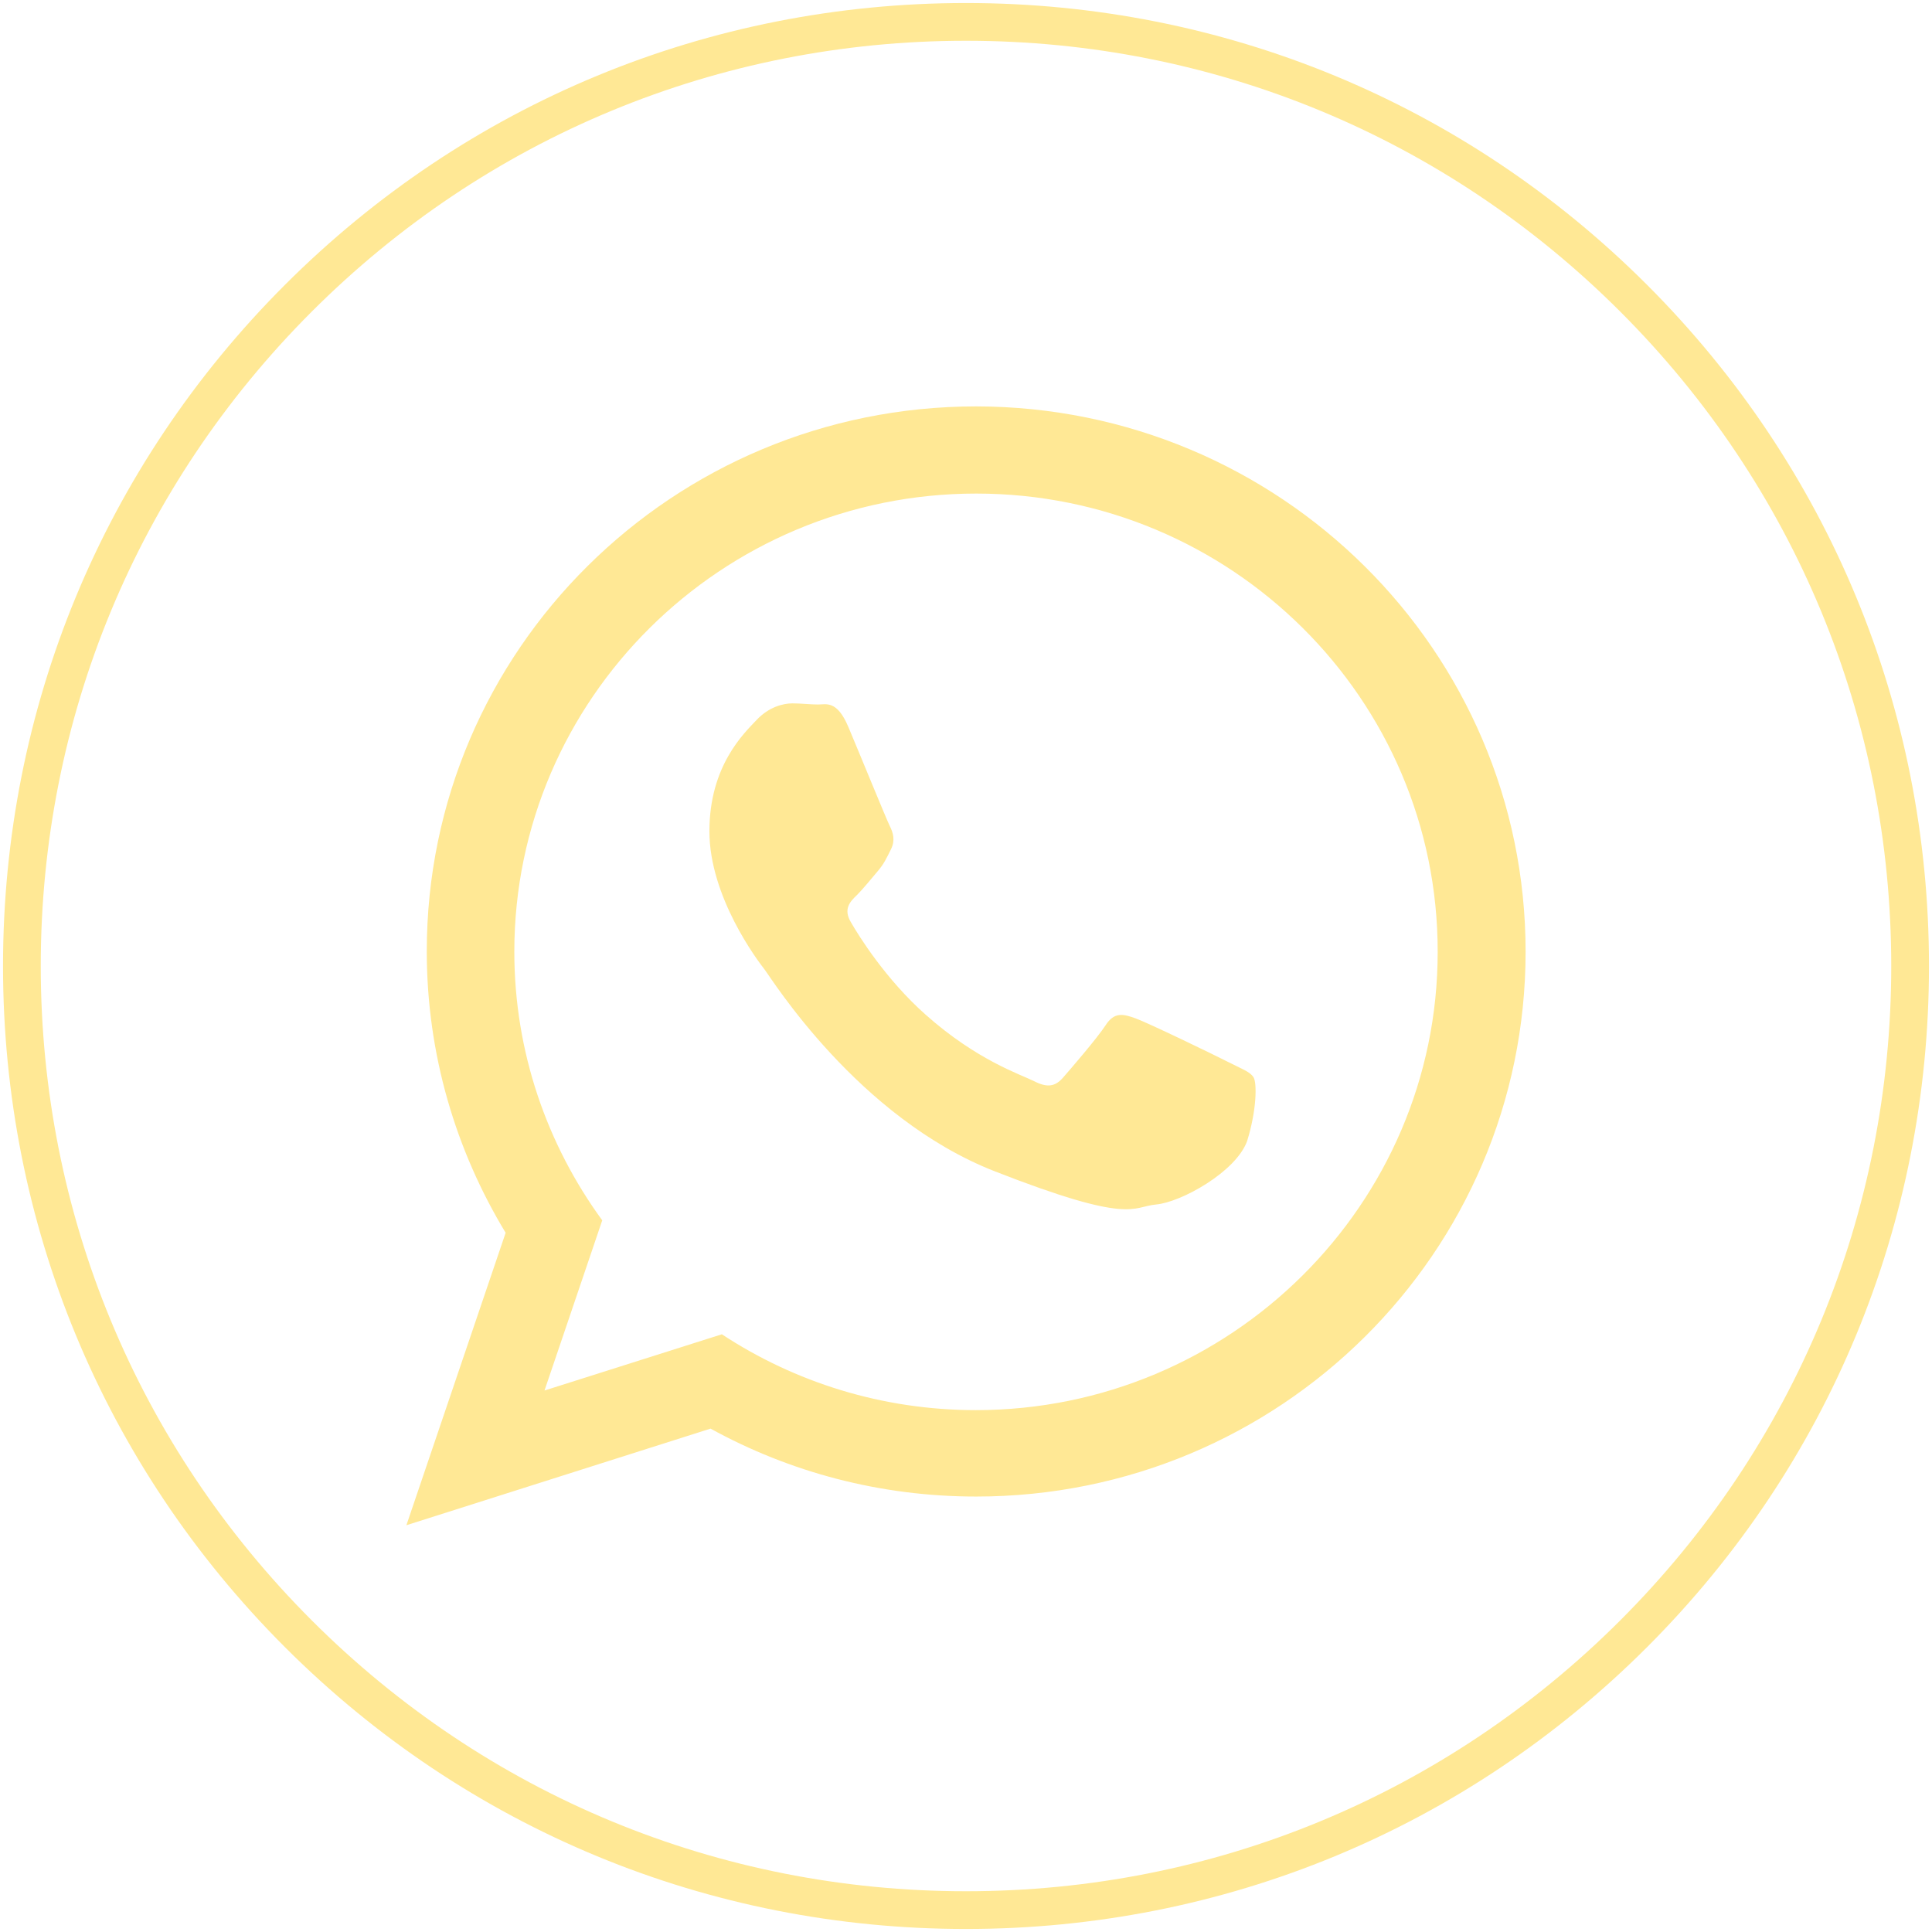 <?xml version="1.0" encoding="utf-8"?>
<!-- Generator: Adobe Illustrator 21.1.0, SVG Export Plug-In . SVG Version: 6.00 Build 0)  -->
<svg version="1.1" id="Capa_1" xmlns="http://www.w3.org/2000/svg" xmlns:xlink="http://www.w3.org/1999/xlink" x="0px" y="0px"
	 viewBox="0 0 512 512" style="enable-background:new 0 0 512 512;" xml:space="preserve">
<style type="text/css">
	.st0{fill:#FFE895;}
</style>
<g>
	<path class="st0" d="M256,511.2c-68.2,0-132.3-26.5-180.5-74.7C27.3,388.3,0.8,324.2,0.8,256c0-68.2,26.5-132.3,74.7-180.5
		C123.7,27.3,187.8,0.8,256,0.8c68.2,0,132.3,26.5,180.5,74.7c48.2,48.2,74.7,112.3,74.7,180.5c0,68.2-26.5,132.3-74.7,180.5
		C388.3,484.7,324.2,511.2,256,511.2z M256,10.8c-65.5,0-127.1,25.5-173.4,71.8C36.3,128.9,10.8,190.5,10.8,256
		s25.5,127.1,71.8,173.4c46.3,46.3,107.9,71.8,173.4,71.8s127.1-25.5,173.4-71.8s71.8-107.9,71.8-173.4s-25.5-127.1-71.8-173.4
		C383.1,36.3,321.5,10.8,256,10.8z"/>
</g>
<g>
	<path class="st0" d="M404.3,252.2c0,79.8-65.2,144.4-145.6,144.4c-25.5,0-49.5-6.5-70.4-18l-80.6,25.6l26.3-77.5
		c-13.2-21.8-20.9-47.3-20.9-74.6c0-79.8,65.2-144.4,145.6-144.4C339.1,107.8,404.3,172.4,404.3,252.2z M258.7,130.8
		c-67.5,0-122.4,54.5-122.4,121.4c0,26.6,8.7,51.2,23.3,71.2l-15.3,45.1l47-14.9c19.3,12.7,42.5,20.1,67.3,20.1
		c67.5,0,122.4-54.5,122.4-121.4C381.1,185.2,326.2,130.8,258.7,130.8z M332.2,285.5c-0.9-1.5-3.3-2.3-6.8-4.1
		c-3.5-1.8-21.1-10.3-24.4-11.5s-5.7-1.8-8,1.8c-2.3,3.5-9.2,11.5-11.3,13.9c-2.1,2.4-4.2,2.7-7.7,0.9c-3.6-1.8-15.1-5.5-28.7-17.6
		c-10.6-9.4-17.8-21-19.8-24.5c-2.1-3.5-0.2-5.5,1.6-7.2c1.6-1.6,3.6-4.1,5.4-6.2c1.8-2.1,2.4-3.5,3.6-5.9c1.2-2.4,0.6-4.4-0.3-6.2
		c-0.9-1.8-8-19.2-11-26.3s-5.9-5.9-8-5.9s-4.5-0.3-6.8-0.3c-2.4,0-6.2,0.9-9.5,4.4S188,202.9,188,220.3s12.8,34.3,14.6,36.6
		c1.8,2.3,24.7,39.3,61,53.5s36.3,9.4,42.8,8.8c6.6-0.6,21.1-8.6,24.1-16.8C333.1,294,333.1,286.9,332.2,285.5z"/>
</g>
</svg>
